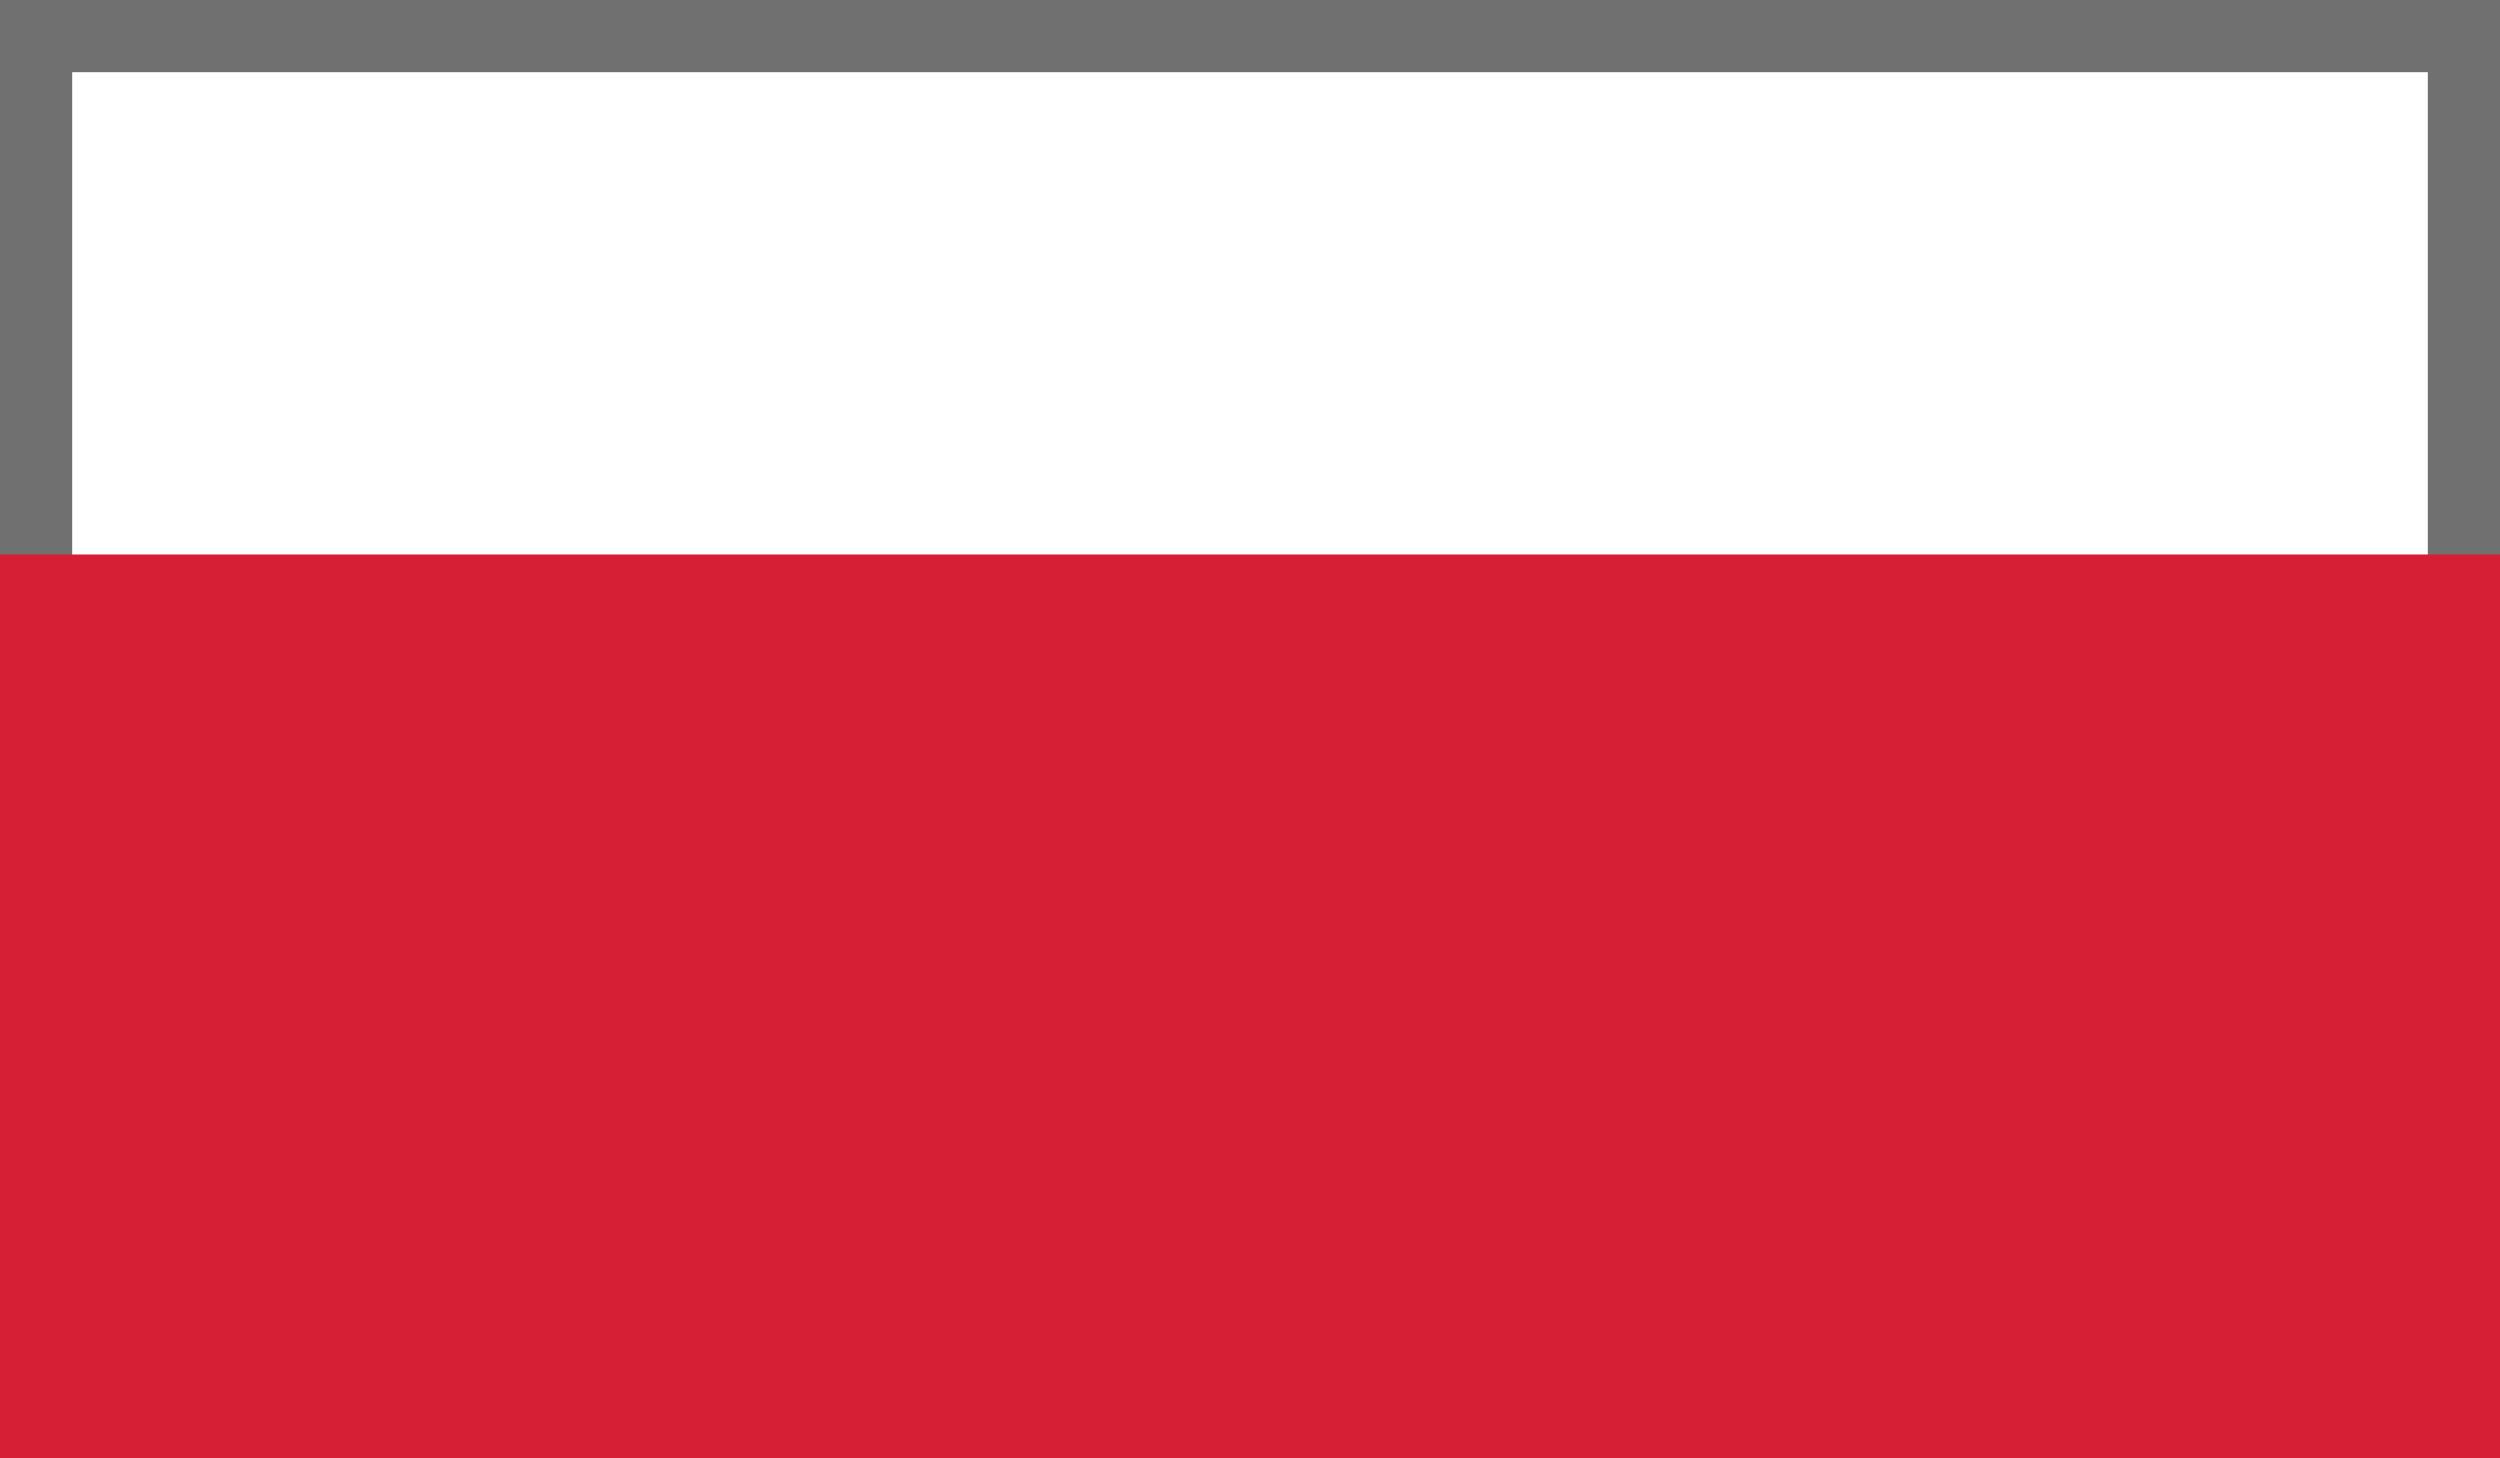 <svg xmlns="http://www.w3.org/2000/svg" width="34.631" height="20.2" viewBox="0 0 34.631 20.2">
  <rect x="0" y="0" width="34.631" height="20.2" fill="#333333" stroke="none"/>
  <g id="Groupe_274" data-name="Groupe 274" transform="translate(0 0)">
    <g id="Rectangle_90" data-name="Rectangle 90" transform="translate(0 0)" fill="#fff" stroke="#707070" stroke-width="1">
      <rect width="34.631" height="12.516" stroke="none"/>
      <rect x="0.5" y="0.5" width="33.631" height="11.516" fill="none"/>
    </g>
    <rect id="Rectangle_91" data-name="Rectangle 91" width="34.631" height="12.518" transform="translate(0 7.681)" fill="#d61e34"/>
  </g>
</svg>
